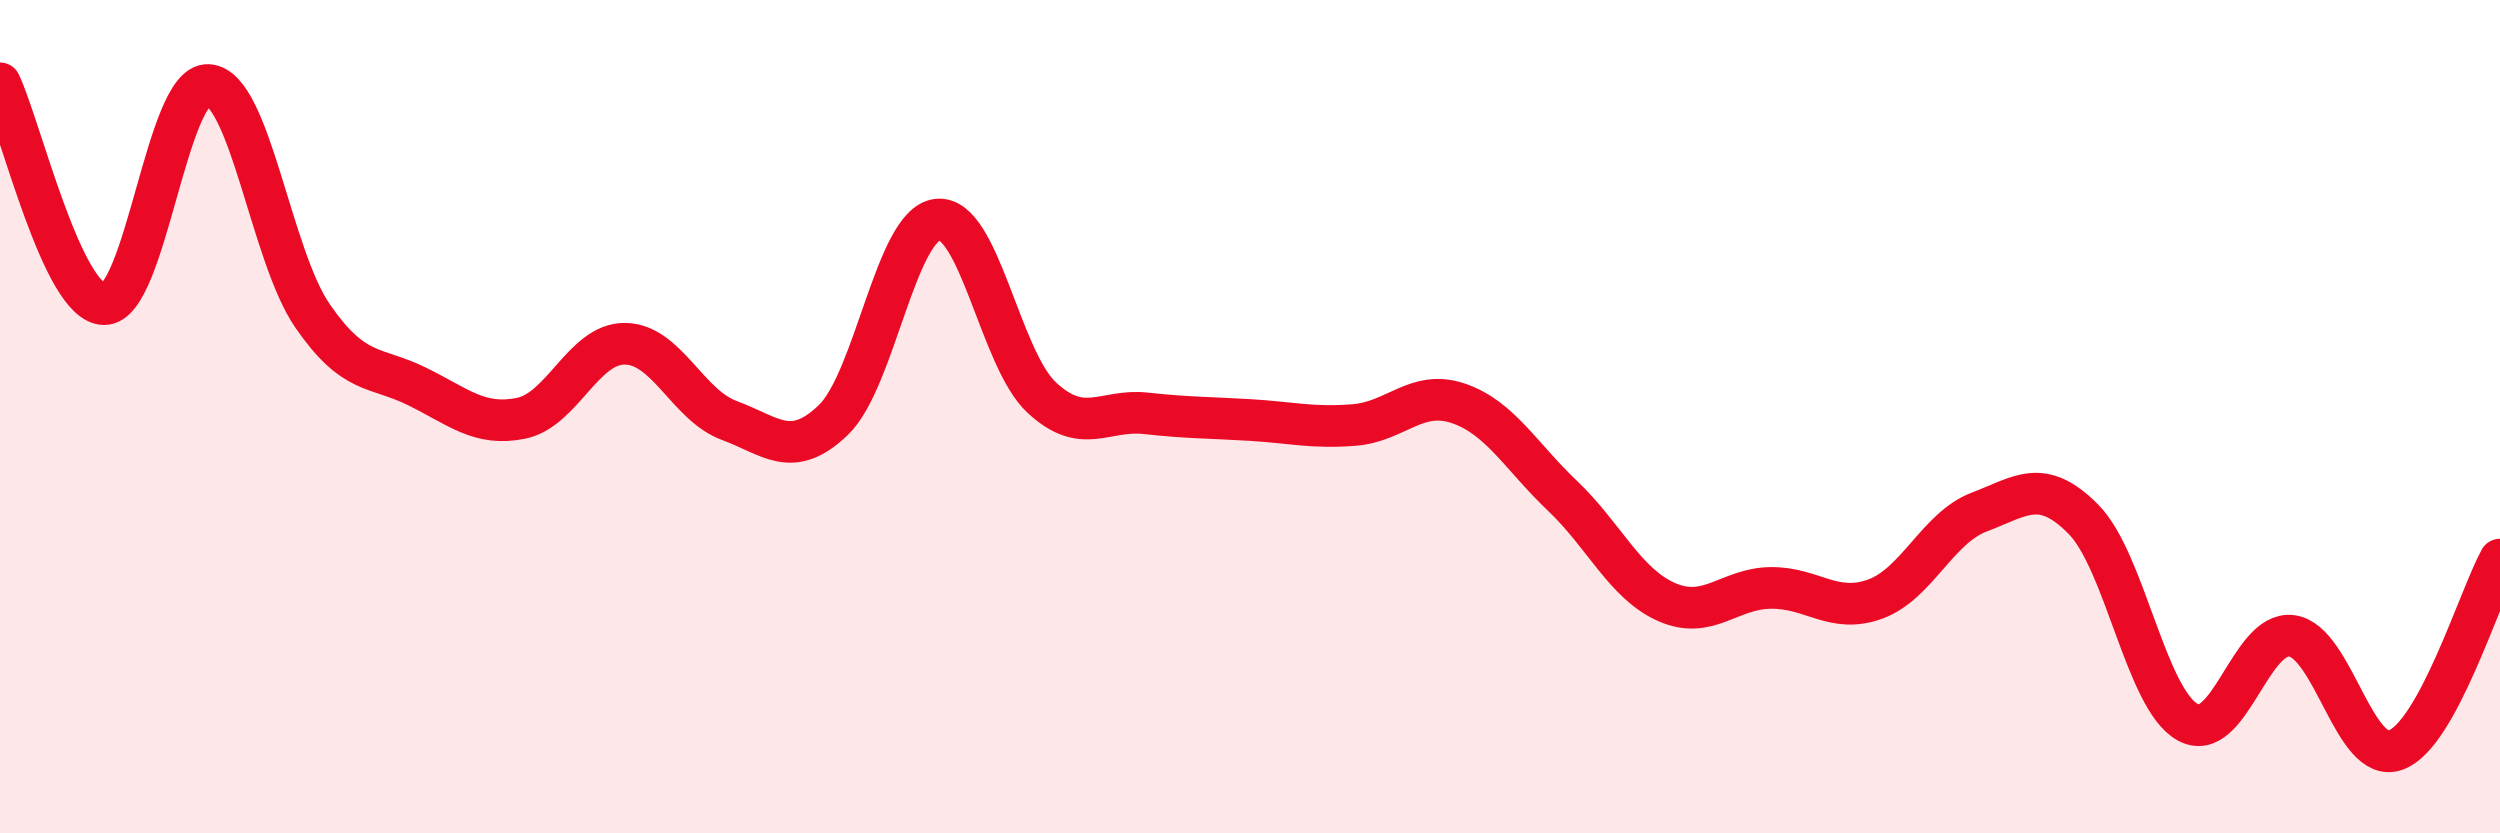 
    <svg width="60" height="20" viewBox="0 0 60 20" xmlns="http://www.w3.org/2000/svg">
      <path
        d="M 0,2 C 0.5,3.06 1.5,7.29 2.5,7.3 C 3.5,7.31 4,1.98 5,2.04 C 6,2.1 6.5,6.13 7.5,7.58 C 8.5,9.03 9,8.78 10,9.27 C 11,9.76 11.5,10.24 12.5,10.04 C 13.5,9.84 14,8.24 15,8.25 C 16,8.26 16.5,9.72 17.5,10.09 C 18.5,10.46 19,11.04 20,10.08 C 21,9.12 21.5,5.38 22.5,5.27 C 23.5,5.16 24,8.61 25,9.54 C 26,10.47 26.5,9.81 27.5,9.92 C 28.5,10.03 29,10.02 30,10.08 C 31,10.14 31.5,10.28 32.5,10.2 C 33.5,10.12 34,9.34 35,9.68 C 36,10.02 36.5,10.95 37.5,11.9 C 38.5,12.85 39,14.01 40,14.45 C 41,14.89 41.5,14.12 42.5,14.11 C 43.5,14.1 44,14.74 45,14.38 C 46,14.02 46.5,12.67 47.5,12.29 C 48.5,11.91 49,11.45 50,12.46 C 51,13.47 51.5,16.77 52.5,17.33 C 53.5,17.89 54,15.13 55,15.26 C 56,15.39 56.5,18.37 57.5,18 C 58.5,17.63 59.5,14.34 60,13.43L60 20L0 20Z"
        fill="#EB0A25"
        opacity="0.1"
        stroke-linecap="round"
        stroke-linejoin="round"
      />
      <path
        d="M 0,2 C 0.5,3.06 1.5,7.29 2.5,7.3 C 3.5,7.31 4,1.98 5,2.04 C 6,2.1 6.5,6.13 7.5,7.58 C 8.5,9.03 9,8.78 10,9.27 C 11,9.76 11.5,10.24 12.5,10.04 C 13.5,9.84 14,8.24 15,8.25 C 16,8.26 16.5,9.72 17.5,10.09 C 18.5,10.46 19,11.04 20,10.08 C 21,9.12 21.5,5.38 22.5,5.27 C 23.5,5.16 24,8.61 25,9.54 C 26,10.47 26.5,9.81 27.5,9.92 C 28.5,10.03 29,10.02 30,10.08 C 31,10.14 31.5,10.28 32.5,10.2 C 33.5,10.12 34,9.34 35,9.68 C 36,10.02 36.5,10.95 37.5,11.9 C 38.5,12.85 39,14.01 40,14.45 C 41,14.89 41.5,14.12 42.5,14.11 C 43.5,14.1 44,14.74 45,14.38 C 46,14.02 46.5,12.67 47.5,12.29 C 48.5,11.91 49,11.45 50,12.46 C 51,13.47 51.5,16.77 52.5,17.33 C 53.5,17.89 54,15.13 55,15.26 C 56,15.39 56.5,18.37 57.5,18 C 58.5,17.63 59.5,14.34 60,13.43"
        stroke="#EB0A25"
        stroke-width="1"
        fill="none"
        stroke-linecap="round"
        stroke-linejoin="round"
      />
    </svg>
  